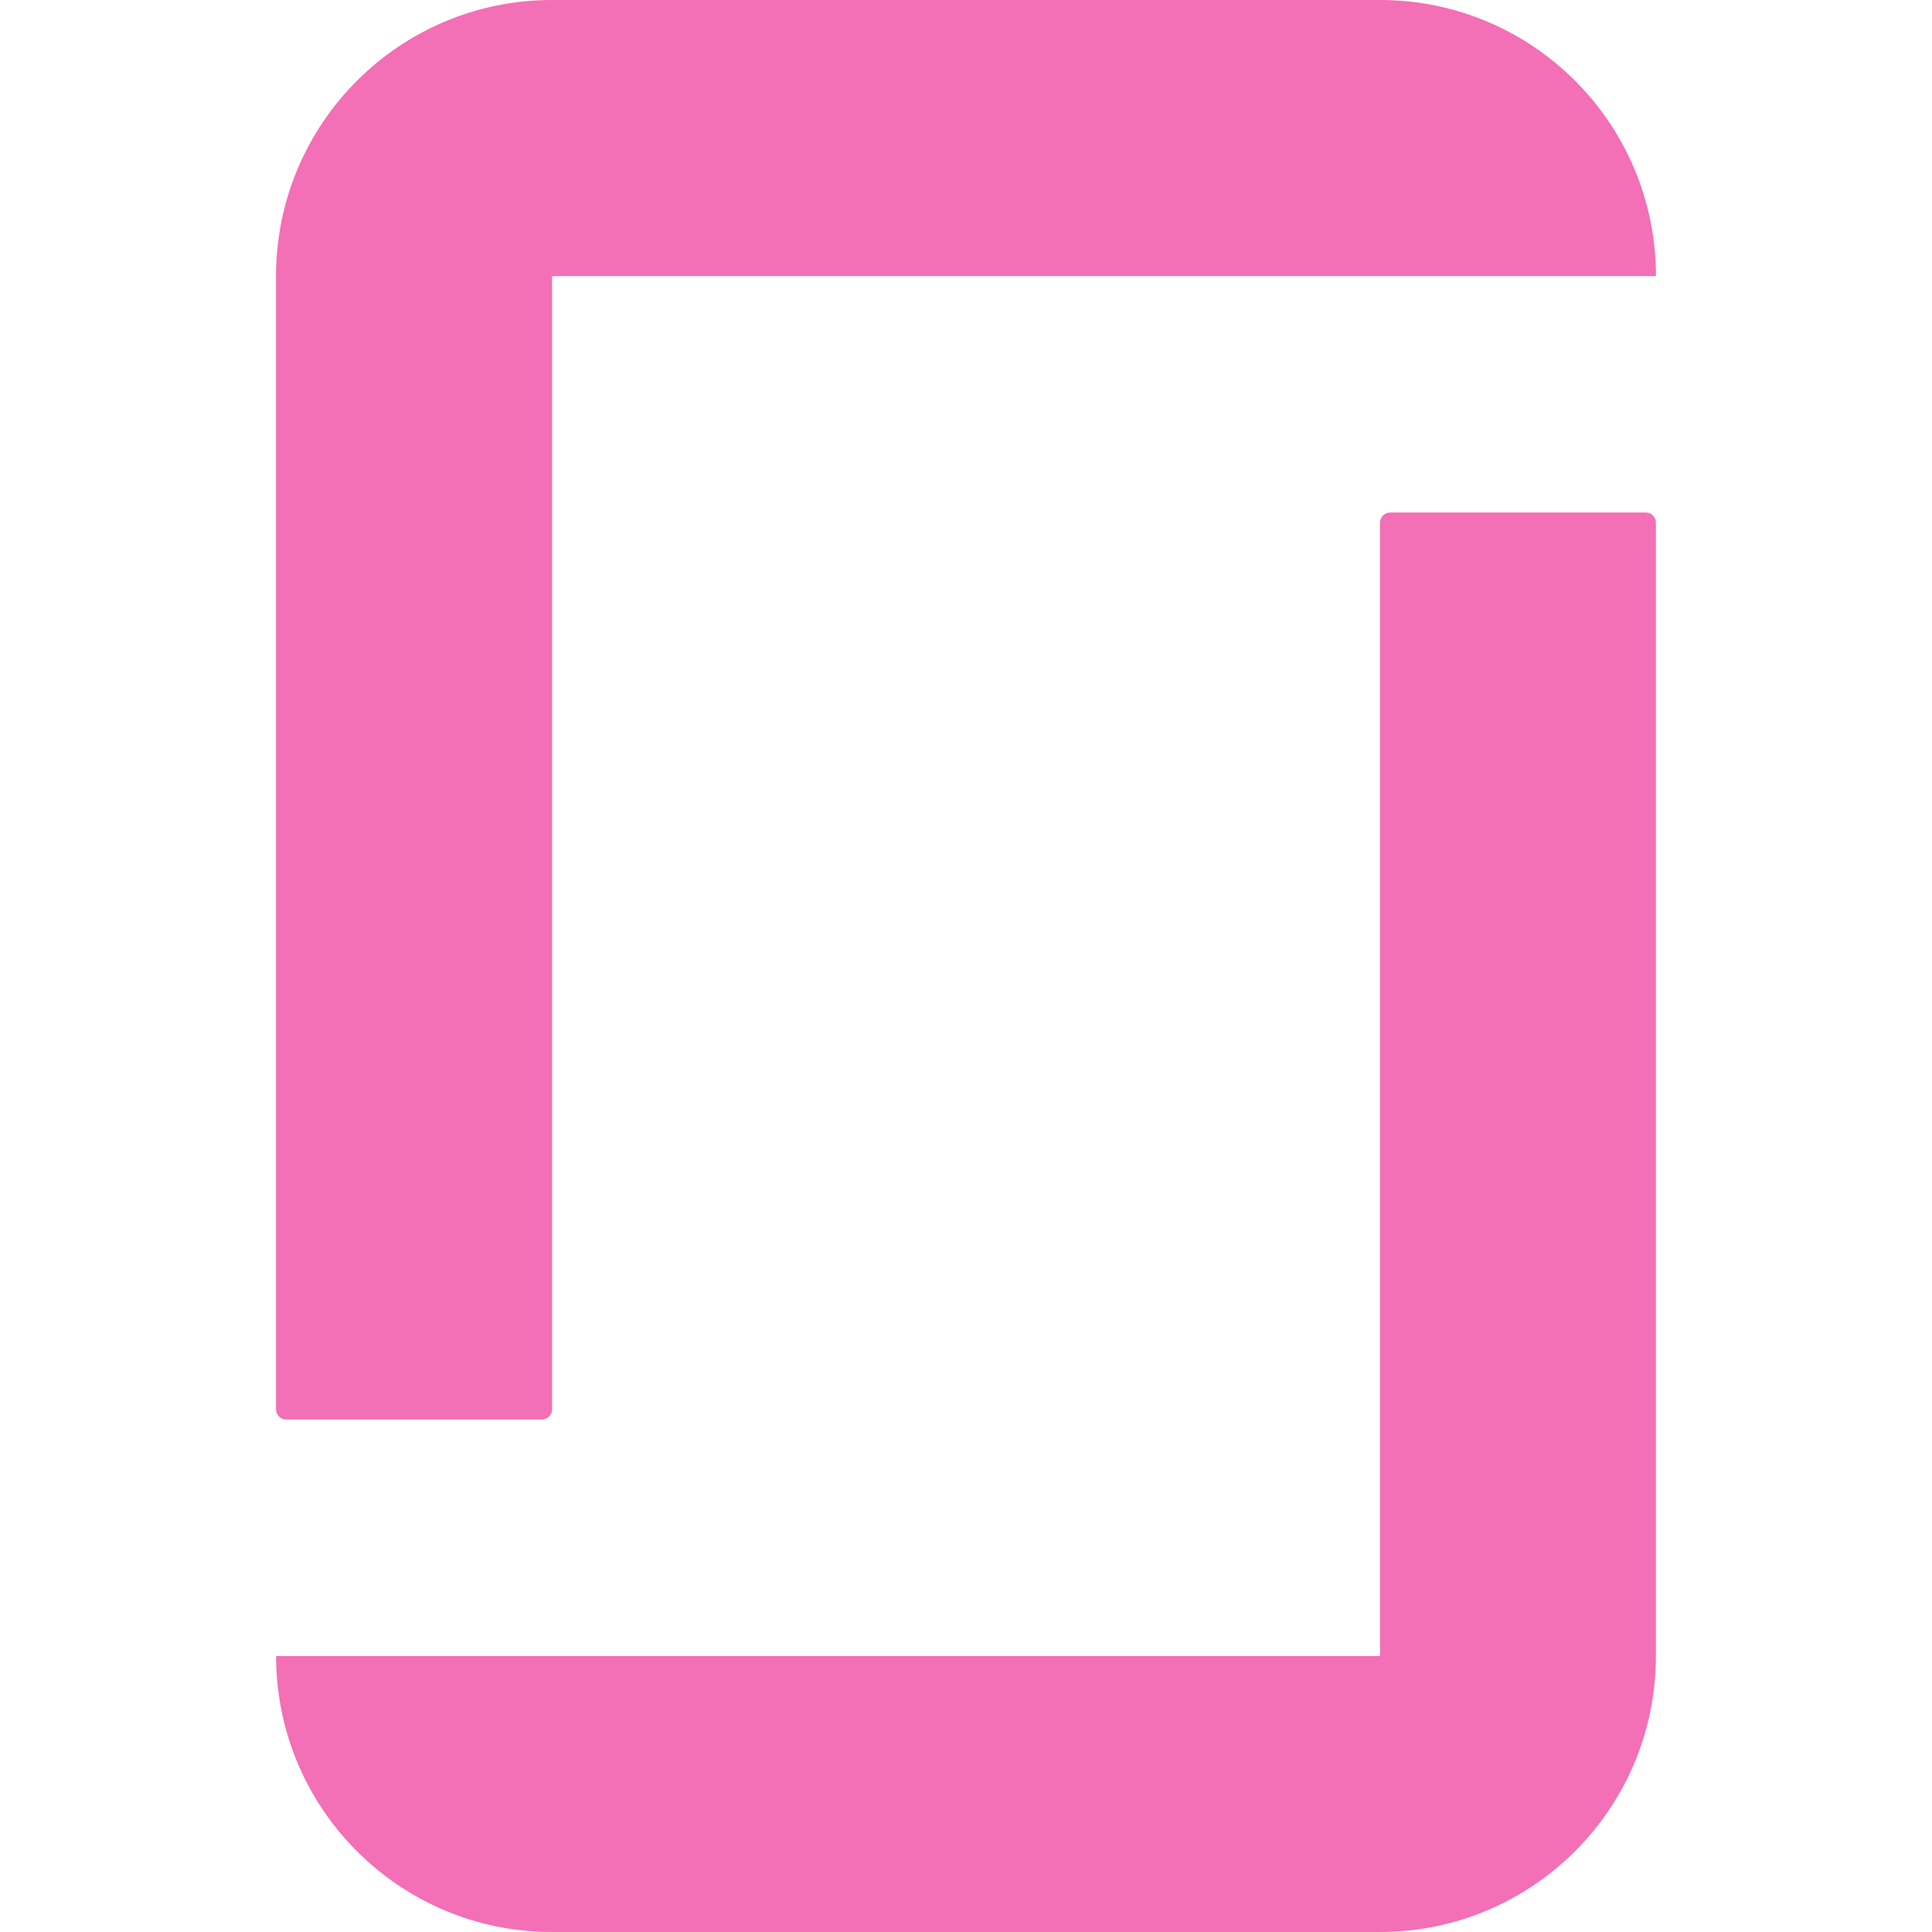 <svg role="img" width="32px" height="32px" viewBox="0 0 24 24" xmlns="http://www.w3.org/2000/svg"><title>Glassdoor</title><path fill="#f36fb6" d="M17.144 20.572H3.43C3.43 22.465 4.963 24 6.856 24h10.286c1.893 0 3.428-1.535 3.428-3.428V6.492c0-.07-.054-.125-.124-.125h-3.18c-.067 0-.123.056-.123.126v14.08zm0-20.572c1.892 0 3.427 1.535 3.427 3.43H6.858v14.078c0 .068-.056.125-.125.125H3.554c-.07 0-.125-.057-.125-.125V3.428C3.43 1.536 4.963 0 6.856 0h10.287"/></svg>